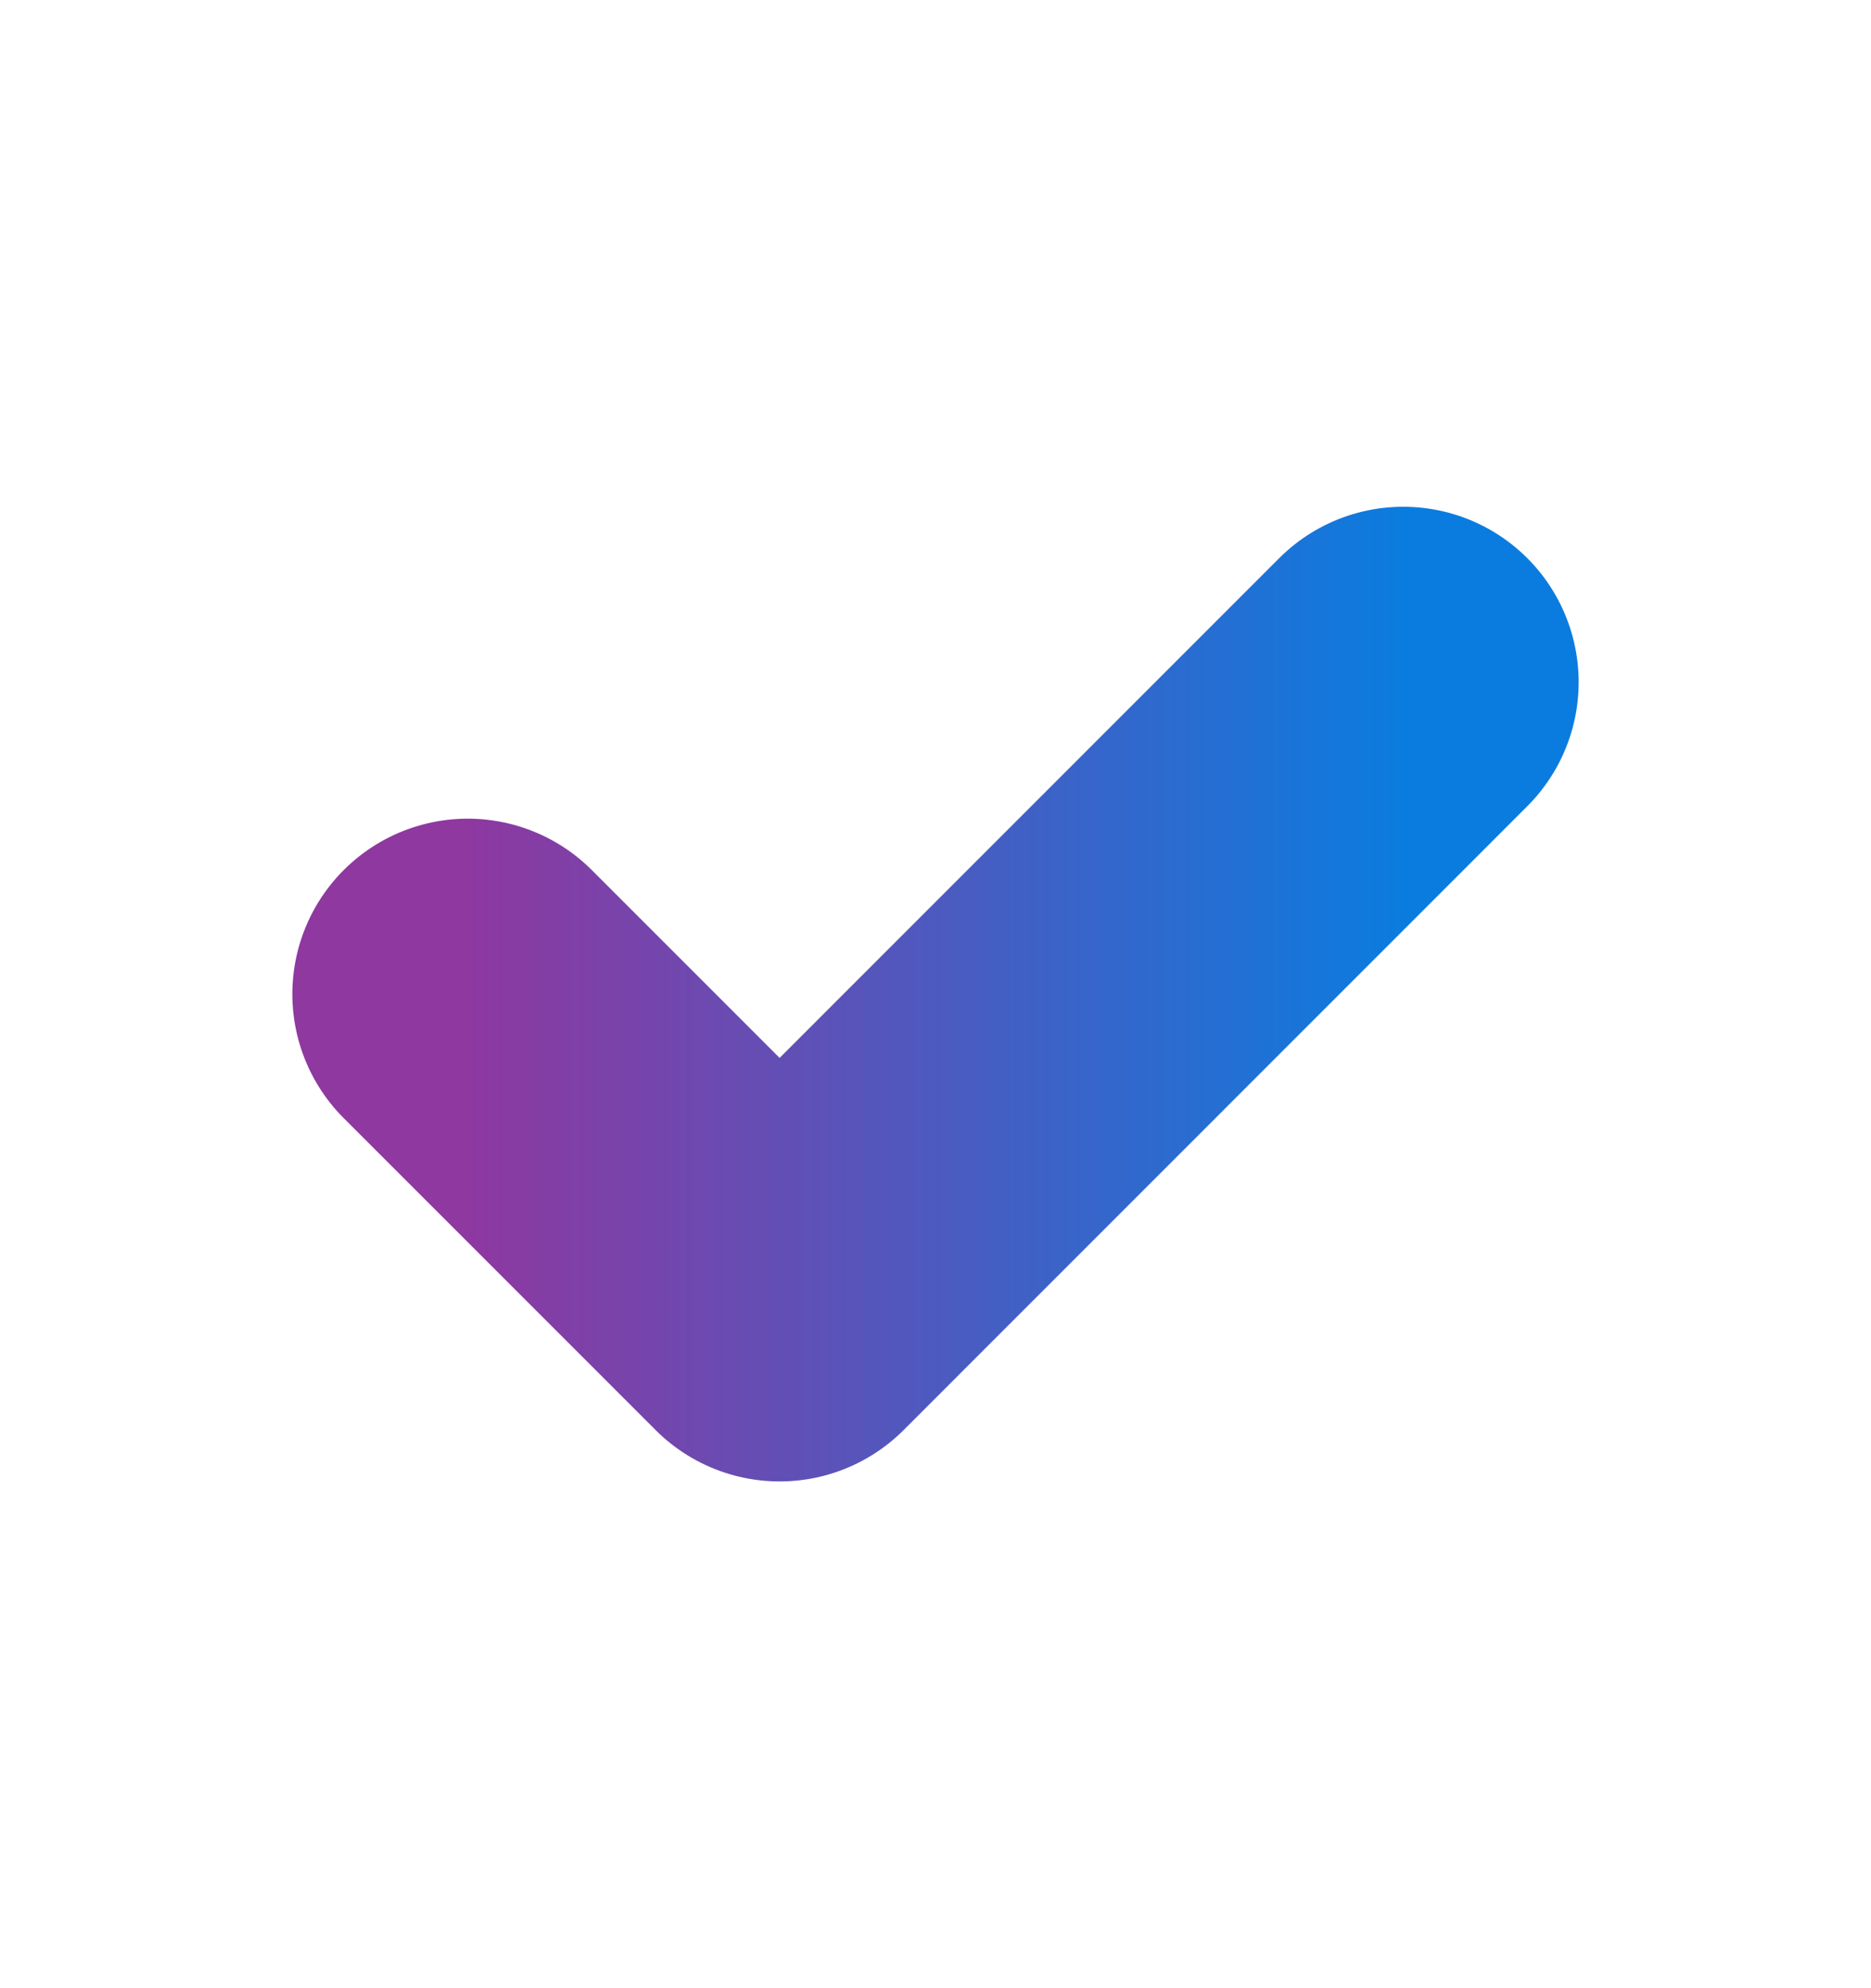 <svg width="16" height="17" viewBox="0 0 16 17" fill="none" xmlns="http://www.w3.org/2000/svg">
<g id="system / check">
<path id="Vector 28" d="M4 8.5L6.667 11.167L12 5.833" stroke="url(#paint0_linear_1515_99687)" stroke-width="3" stroke-linecap="round" stroke-linejoin="round"/>
</g>
<defs>
<linearGradient id="paint0_linear_1515_99687" x1="4" y1="8.5" x2="12" y2="8.5" gradientUnits="userSpaceOnUse">
<stop stop-color="#8E38A0"/>
<stop offset="1" stop-color="#0B7CDF"/>
</linearGradient>
</defs>
</svg>
